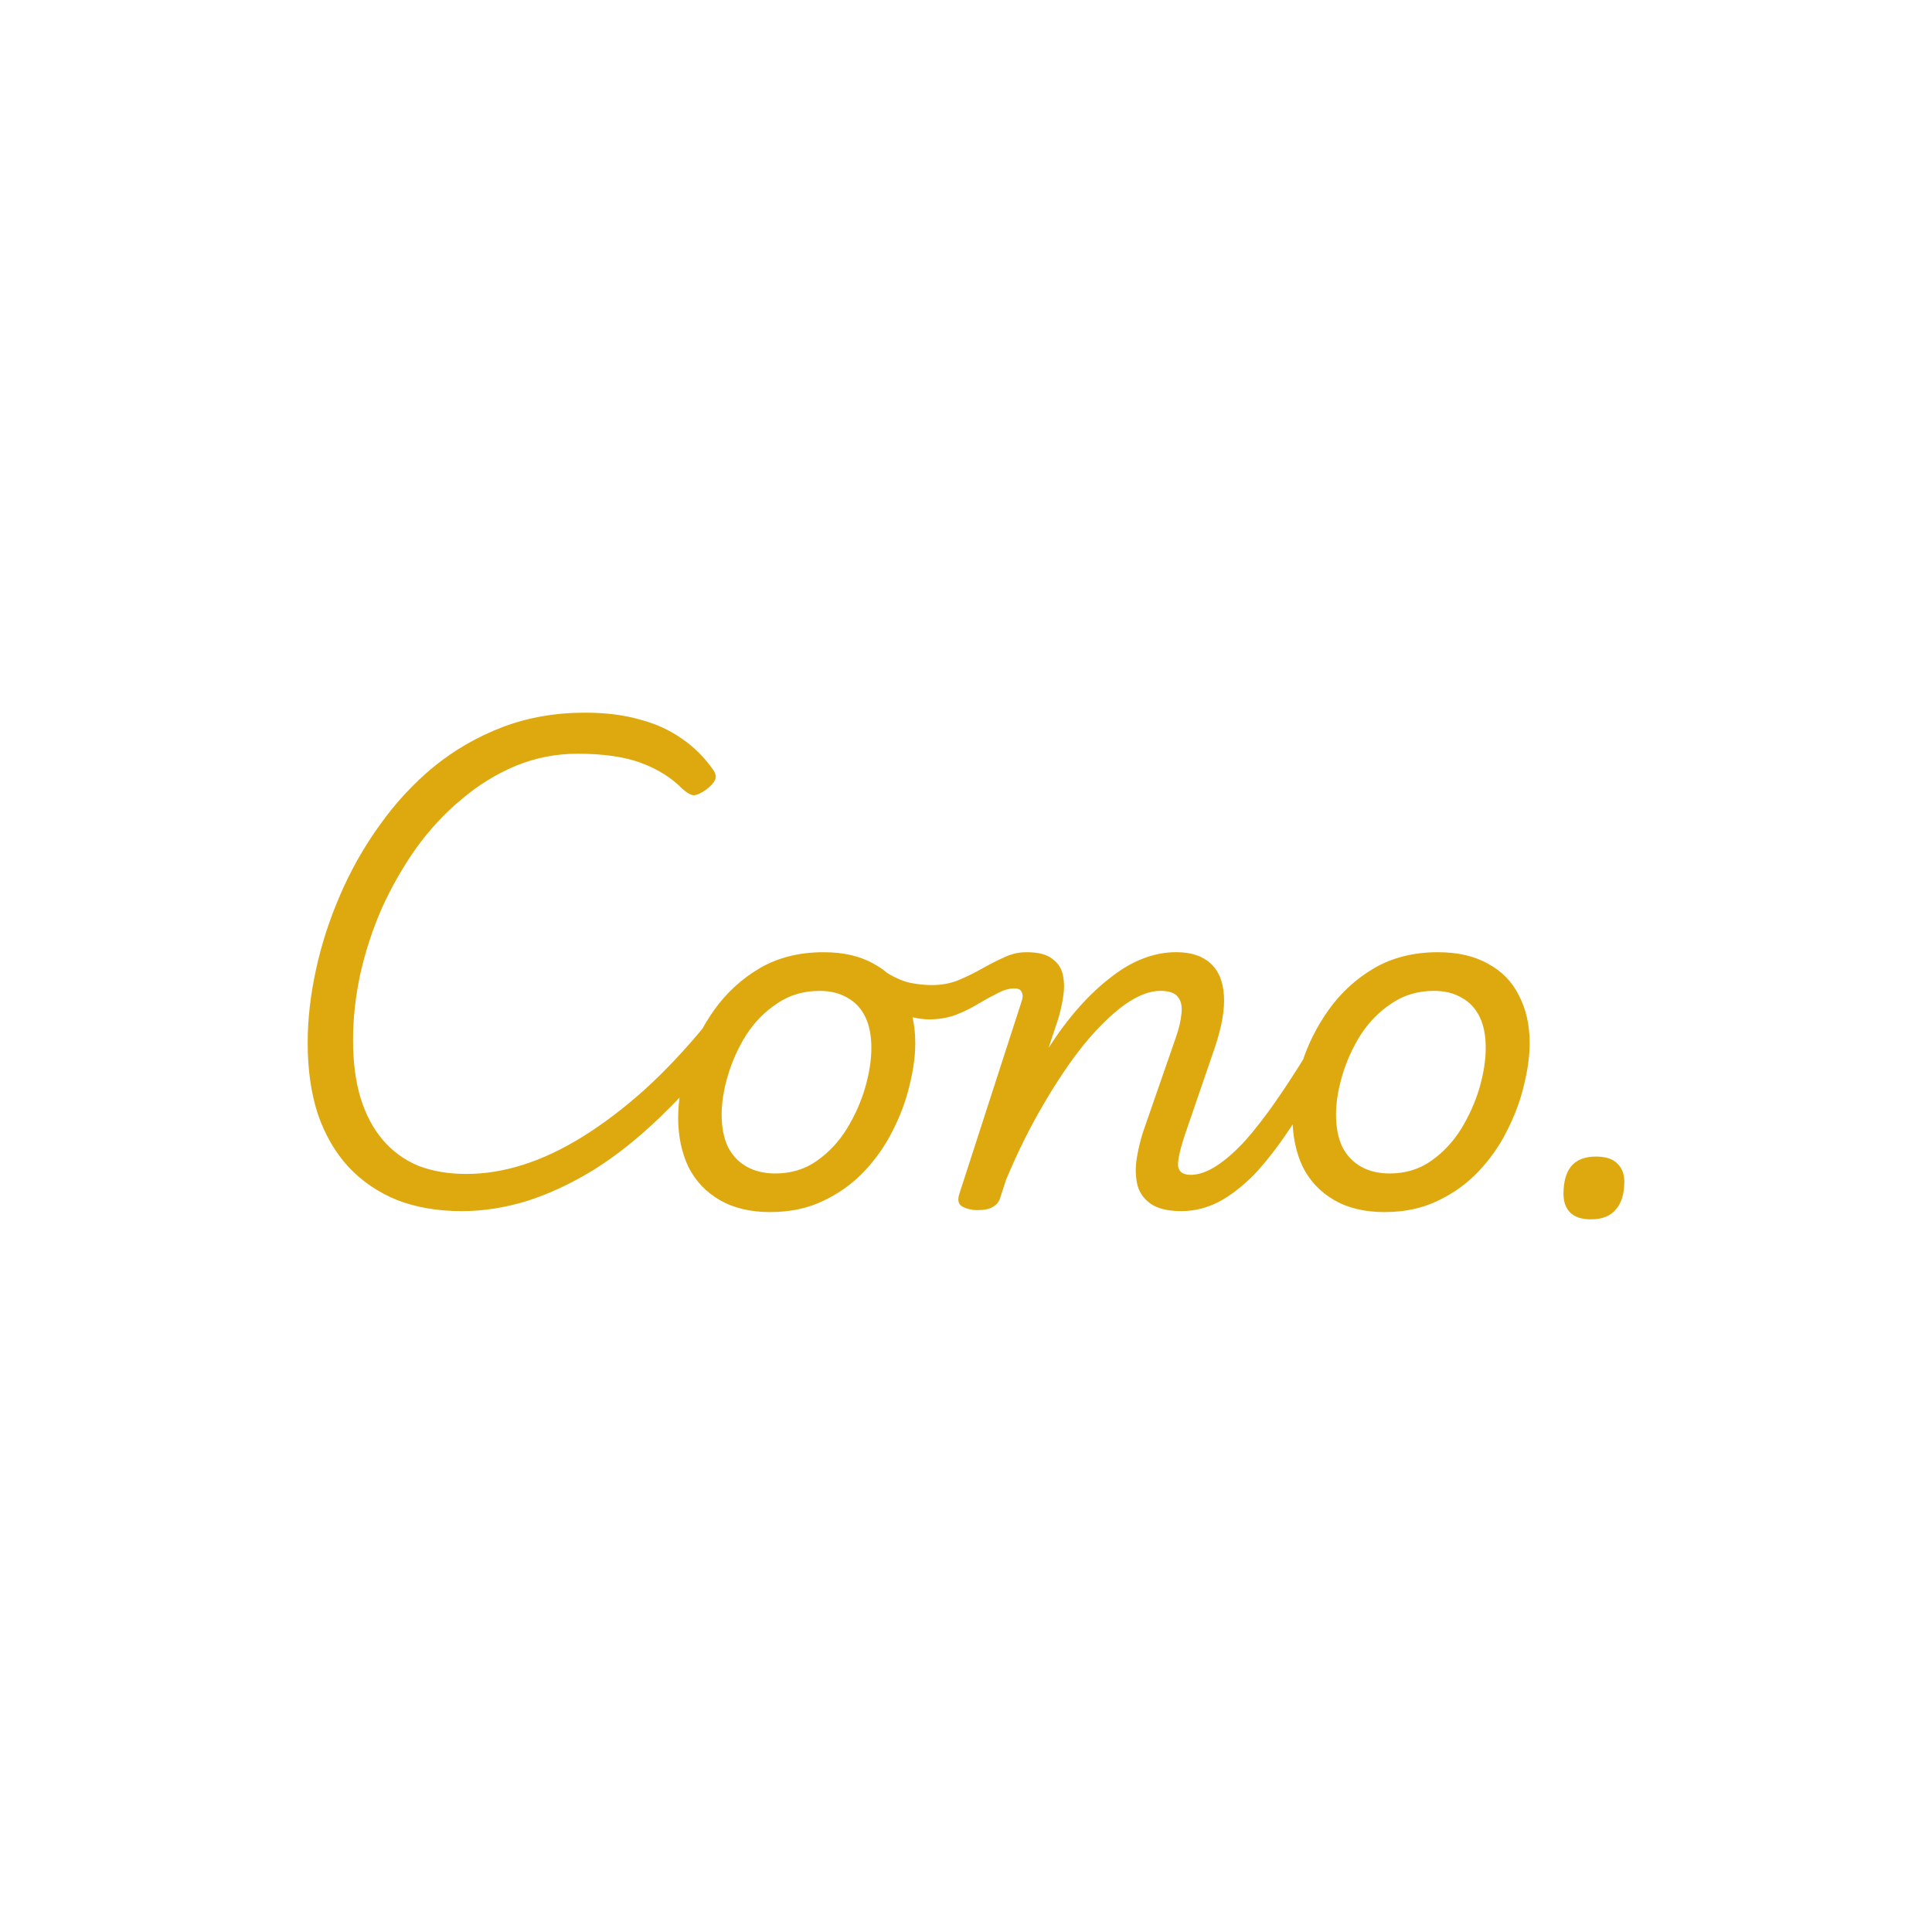 <?xml version="1.0" encoding="UTF-8" standalone="no"?>
<!-- Created with Inkscape (http://www.inkscape.org/) -->

<svg
   width="512"
   height="512"
   viewBox="0 0 135.467 135.467"
   version="1.1"
   id="svg1"
   xmlns="http://www.w3.org/2000/svg"
   xmlns:svg="http://www.w3.org/2000/svg">
  <defs
     id="defs1" />
  <g
     id="layer1">
    <path
       d="m 32.377,84.921 q -2.54,0 -4.538,-0.779 -1.998,-0.813 -3.421,-2.337 -1.389,-1.524 -2.134,-3.691 -0.711,-2.201 -0.711,-4.978 0,-2.472 0.576,-5.114 0.576,-2.675 1.693,-5.249 1.118,-2.608 2.777,-4.911 1.659,-2.337 3.793,-4.098 2.167,-1.761 4.809,-2.777 2.675,-1.016 5.791,-1.016 2.167,0 3.827,0.474 1.693,0.44 2.98,1.355 1.287,0.881 2.201,2.201 0.271,0.406 0.102,0.711 -0.135,0.305 -0.643,0.677 -0.474,0.339 -0.813,0.373 -0.305,0 -0.813,-0.44 -1.151,-1.185 -2.913,-1.829 -1.727,-0.643 -4.437,-0.643 -2.269,0 -4.335,0.847 -2.032,0.847 -3.793,2.337 -1.761,1.456 -3.183,3.421 -1.389,1.964 -2.405,4.199 -0.982,2.235 -1.524,4.64 -0.508,2.371 -0.508,4.64 0,2.337 0.542,4.098 0.542,1.727 1.558,2.913 1.016,1.185 2.472,1.795 1.49,0.576 3.387,0.576 0.508,0 0.711,0.406 0.203,0.373 0.135,0.914 -0.068,0.508 -0.373,0.881 -0.305,0.406 -0.813,0.406 z m -2.5e-5,0 q -0.508,0 -0.711,-0.406 -0.203,-0.373 -0.135,-0.881 0.068,-0.542 0.373,-0.914 0.305,-0.406 0.813,-0.406 1.93,0 3.962,-0.643 2.032,-0.643 4.166,-1.964 2.134,-1.321 4.335,-3.285 2.167,-1.964 4.335,-4.606 0.339,-0.44 0.779,-0.237 0.474,0.203 0.677,0.677 0.237,0.44 -0.068,0.847 -2.235,2.946 -4.572,5.182 -2.303,2.235 -4.674,3.725 -2.371,1.456 -4.707,2.201 -2.337,0.711 -4.572,0.711 z m 21.641,0.068 q -2.1,0 -3.556,-0.847 -1.456,-0.847 -2.201,-2.337 -0.711,-1.524 -0.711,-3.421 0,-1.795 0.643,-3.793 0.643,-2.032 1.897,-3.793 1.287,-1.795 3.183,-2.913 1.93,-1.118 4.47,-1.118 2.1,0 3.522,0.813 1.456,0.779 2.167,2.235 0.745,1.422 0.745,3.319 0,1.355 -0.406,2.98 -0.373,1.592 -1.185,3.183 -0.779,1.558 -1.998,2.845 -1.219,1.287 -2.879,2.066 -1.626,0.779 -3.691,0.779 z m 0.339,-2.709 q 1.659,0 2.913,-0.881 1.253,-0.881 2.1,-2.235 0.847,-1.389 1.287,-2.879 0.44,-1.524 0.44,-2.811 0,-1.321 -0.44,-2.201 -0.44,-0.881 -1.253,-1.321 -0.813,-0.474 -1.93,-0.474 -1.693,0 -2.98,0.881 -1.287,0.847 -2.167,2.201 -0.847,1.355 -1.287,2.845 -0.44,1.49 -0.44,2.743 0,1.321 0.44,2.269 0.474,0.914 1.321,1.389 0.847,0.474 1.998,0.474 z M 65.126,71.476 q -0.576,0 -1.389,-0.203 -0.813,-0.203 -1.558,-0.542 -0.779,-0.373 -1.287,-0.745 -0.305,-0.237 -0.339,-0.643 -0.034,-0.44 0.135,-0.813 0.169,-0.406 0.508,-0.576 0.339,-0.169 0.745,0.102 0.982,0.643 1.829,0.847 0.847,0.169 1.558,0.169 1.016,0 1.863,-0.339 0.881,-0.373 1.659,-0.813 0.779,-0.44 1.524,-0.779 0.779,-0.373 1.558,-0.373 0.44,0 0.643,0.406 0.237,0.373 0.169,0.881 -0.034,0.474 -0.44,0.881 -0.406,0.373 -1.219,0.373 -0.508,0 -1.151,0.339 -0.61,0.305 -1.355,0.745 -0.711,0.44 -1.592,0.779 -0.847,0.305 -1.863,0.305 z m 17.712,13.445 q -1.49,0 -2.235,-0.576 -0.711,-0.542 -0.881,-1.389 -0.169,-0.881 0,-1.829 0.169,-0.982 0.44,-1.795 l 2.303,-6.638 q 0.305,-0.881 0.373,-1.592 0.102,-0.745 -0.237,-1.185 -0.305,-0.44 -1.253,-0.44 -1.118,0 -2.506,0.982 -1.355,0.982 -2.811,2.743 -1.422,1.761 -2.845,4.199 -1.422,2.405 -2.642,5.317 l -0.406,1.253 q -0.135,0.44 -0.508,0.643 -0.339,0.237 -1.118,0.237 -0.542,0 -1.016,-0.237 -0.44,-0.237 -0.237,-0.881 l 4.403,-13.614 q 0.102,-0.339 -0.034,-0.576 -0.102,-0.237 -0.508,-0.237 -0.406,0 -0.576,-0.373 -0.135,-0.406 -0.034,-0.881 0.102,-0.508 0.474,-0.881 0.373,-0.406 0.982,-0.406 1.253,0 1.829,0.474 0.61,0.44 0.745,1.185 0.135,0.711 0,1.524 -0.135,0.813 -0.339,1.49 l -0.677,2.032 q 1.05,-1.626 2.134,-2.845 1.118,-1.253 2.235,-2.1 1.118,-0.881 2.269,-1.321 1.151,-0.44 2.303,-0.44 1.558,0 2.405,0.779 0.847,0.745 0.948,2.235 0.102,1.49 -0.643,3.691 l -1.998,5.825 q -0.61,1.761 -0.576,2.438 0.068,0.643 0.881,0.643 0.474,0 0.677,0.406 0.237,0.373 0.169,0.881 -0.034,0.474 -0.406,0.847 -0.373,0.406 -1.084,0.406 z m -1.4e-5,0 q -0.474,0 -0.711,-0.406 -0.237,-0.373 -0.169,-0.847 0.034,-0.508 0.406,-0.881 0.373,-0.406 1.084,-0.406 0.881,0 1.863,-0.643 0.982,-0.643 2.032,-1.795 1.016,-1.151 2.1,-2.709 1.084,-1.558 2.201,-3.387 0.271,-0.44 0.745,-0.373 0.474,0.068 0.779,0.44 0.305,0.339 0.034,0.779 -1.456,2.54 -2.777,4.47 -1.287,1.93 -2.506,3.217 -1.253,1.253 -2.472,1.897 -1.253,0.643 -2.608,0.643 z m 14.258,0.068 q -2.1,0 -3.556,-0.847 -1.456,-0.847 -2.201,-2.337 -0.711,-1.524 -0.711,-3.421 0,-1.795 0.643,-3.793 0.643,-2.032 1.897,-3.793 1.287,-1.795 3.183,-2.913 1.93,-1.118 4.47,-1.118 2.1,0 3.522,0.813 1.456,0.779 2.167,2.235 0.745,1.422 0.745,3.319 0,1.355 -0.406,2.98 -0.373,1.592 -1.185,3.183 -0.779,1.558 -1.998,2.845 -1.219,1.287 -2.879,2.066 -1.626,0.779 -3.691,0.779 z m 0.339,-2.709 q 1.659,0 2.913,-0.881 1.253,-0.881 2.1,-2.235 0.847,-1.389 1.287,-2.879 0.44,-1.524 0.44,-2.811 0,-1.321 -0.44,-2.201 -0.44,-0.881 -1.253,-1.321 -0.813,-0.474 -1.93,-0.474 -1.693,0 -2.98,0.881 -1.287,0.847 -2.167,2.201 -0.847,1.355 -1.287,2.845 -0.44,1.49 -0.44,2.743 0,1.321 0.44,2.269 0.474,0.914 1.321,1.389 0.847,0.474 1.998,0.474 z m 14.122,3.217 q -0.982,0 -1.456,-0.474 -0.474,-0.474 -0.474,-1.321 0,-1.253 0.542,-1.93 0.576,-0.677 1.727,-0.677 1.016,0 1.49,0.474 0.508,0.474 0.508,1.287 0,1.253 -0.576,1.93 -0.576,0.711 -1.761,0.711 z"
       id="text1"
       style="font-size:33.867px;font-family:'Playwrite US Trad';-inkscape-font-specification:'Playwrite US Trad';fill:#dea90f;stroke-width:0.265"
       aria-label="Cono." />
  </g>
</svg>

